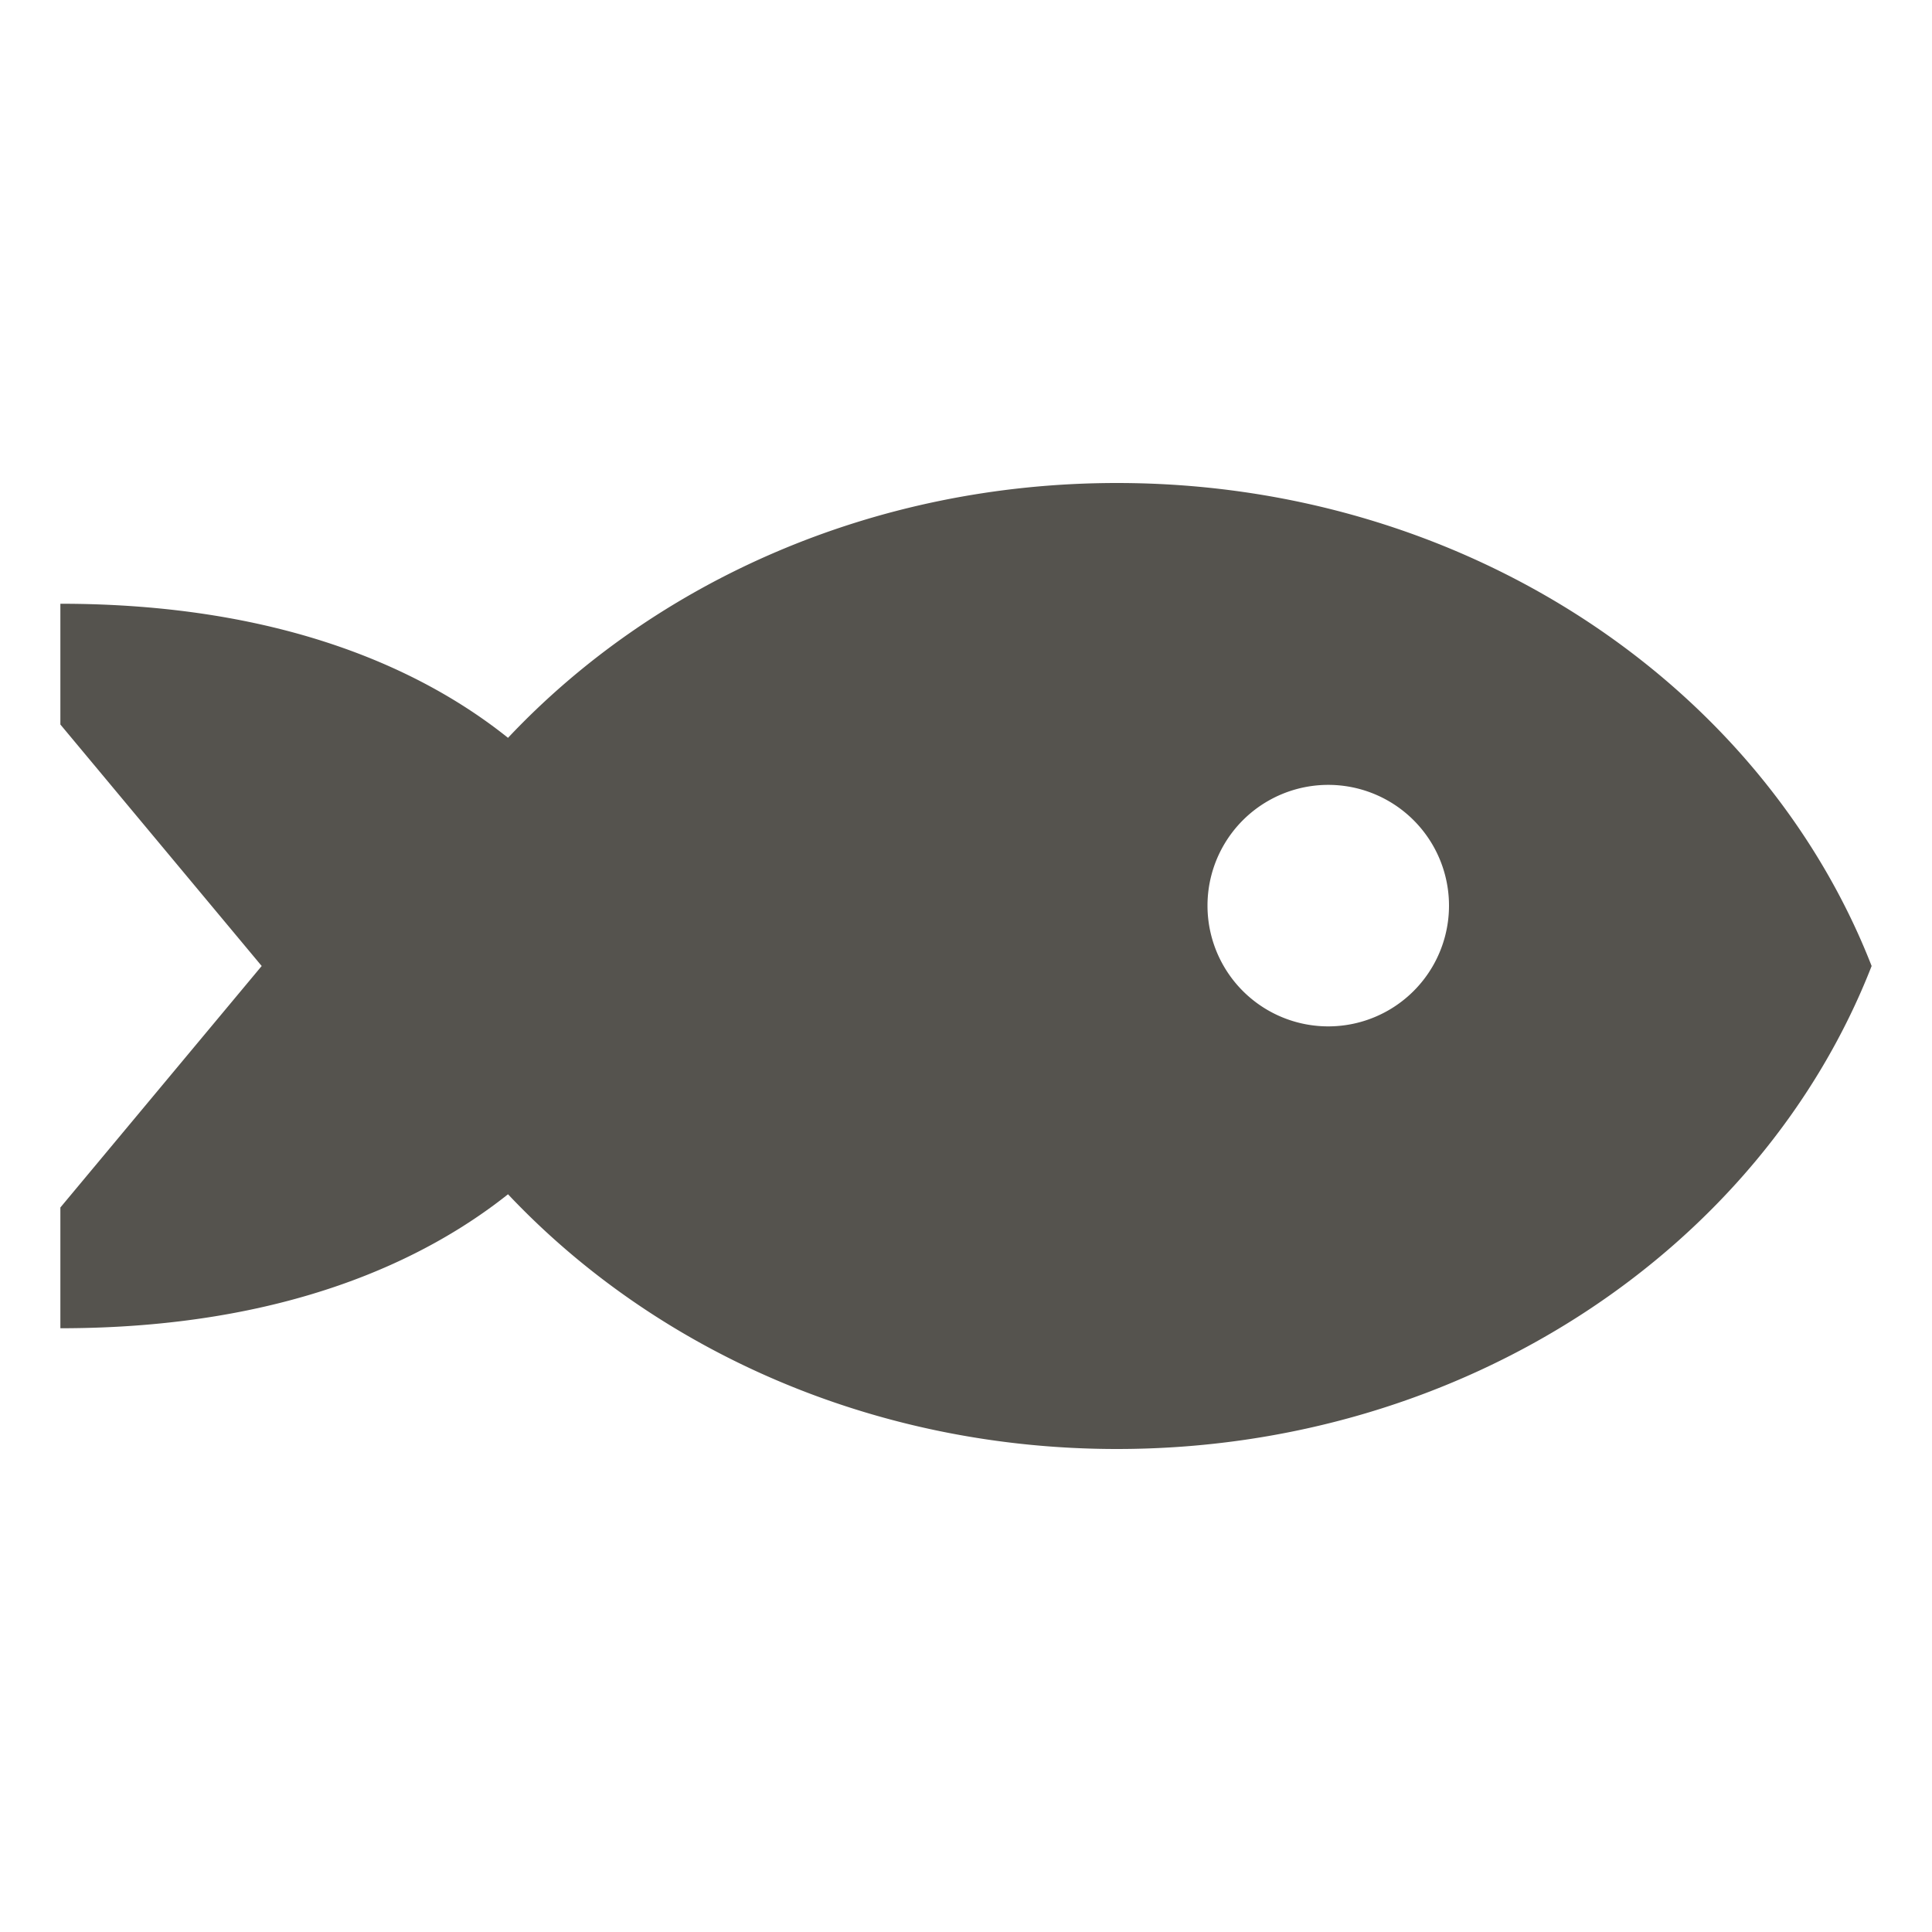 <svg xmlns="http://www.w3.org/2000/svg" viewBox="0 0 20 20" fill="#55534E"><path d="M11.563 5C9.037 5 6.778 6.025 5.259 7.638 4.422 6.968 2.975 6.25.625 6.25V7.5L2.709 10 .625 12.5v1.25c2.35 0 3.797-.722 4.634-1.387C6.78 13.975 9.037 15 11.563 15c3.606 0 6.675-2.088 7.812-5-1.137-2.912-4.206-5-7.812-5m2.187 5.625a1.25 1.25 0 1 1 0-2.5 1.25 1.25 0 0 1 0 2.5" fill="#55534E"></path></svg>